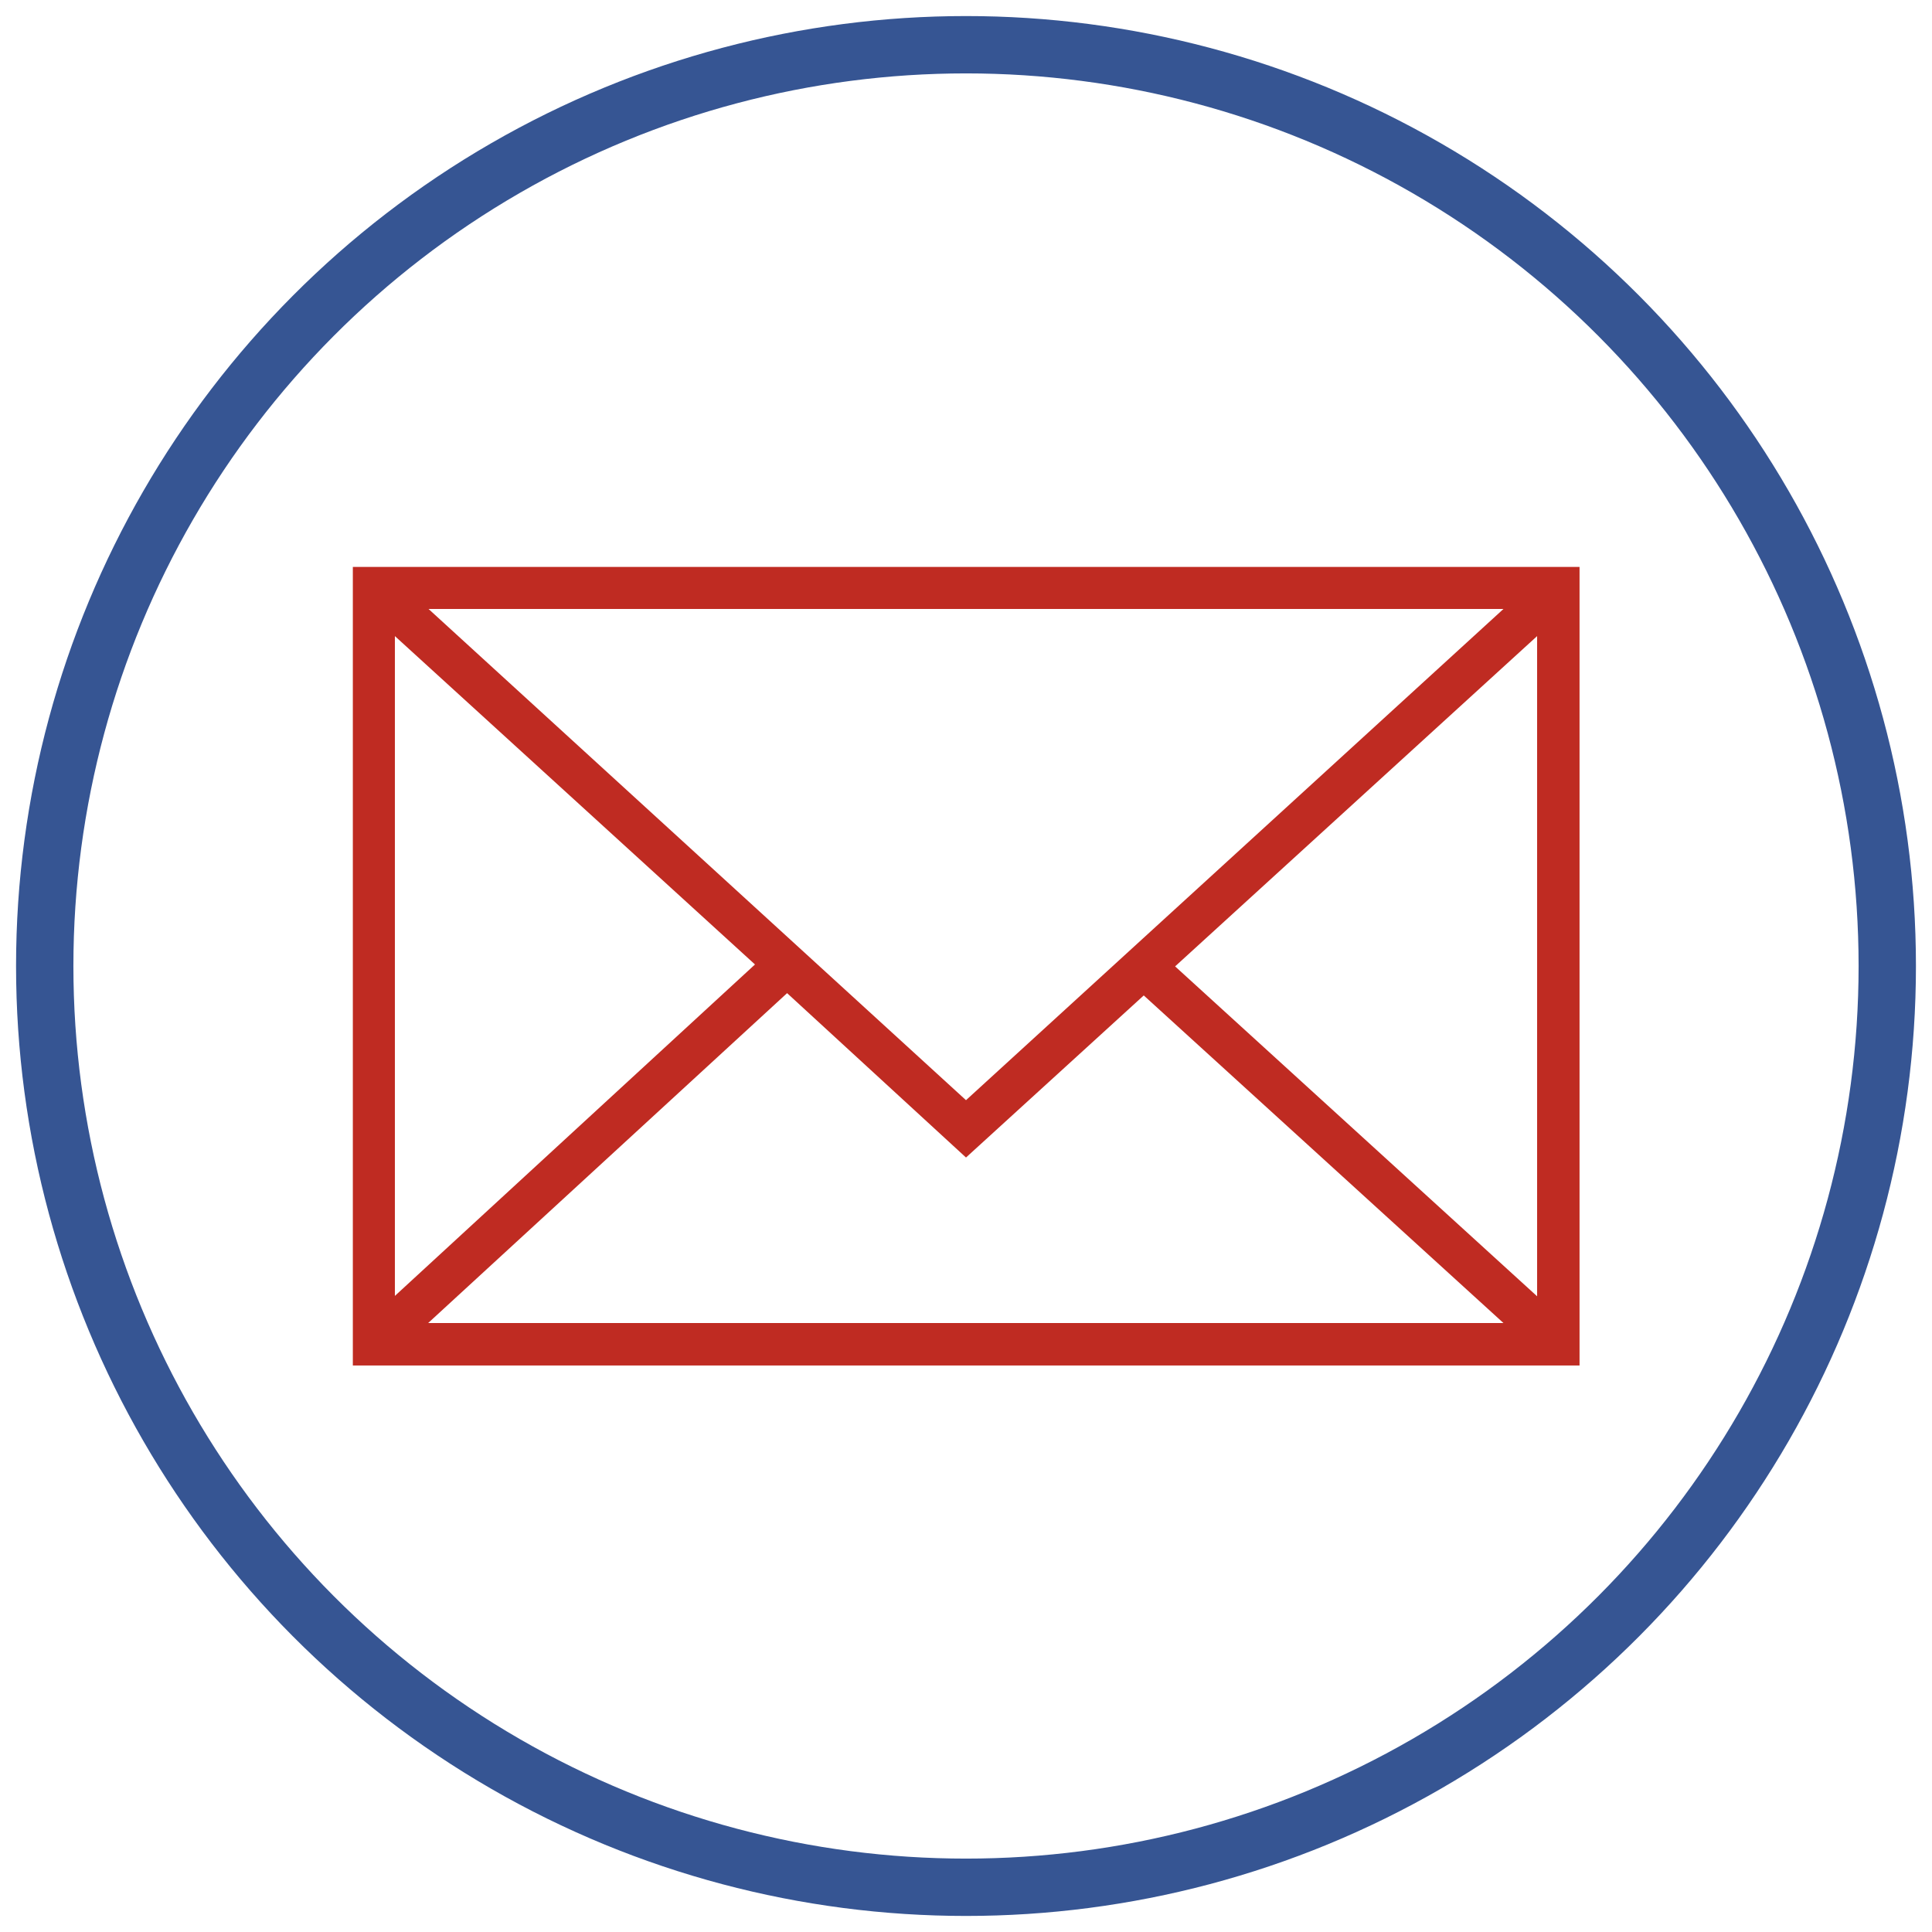 <?xml version="1.0" encoding="UTF-8"?> <svg xmlns="http://www.w3.org/2000/svg" xmlns:xlink="http://www.w3.org/1999/xlink" version="1.1" id="Слой_1" x="0px" y="0px" viewBox="0 0 505.4 505.4" style="enable-background:new 0 0 505.4 505.4;" xml:space="preserve"> <style type="text/css"> .st0{fill:none;stroke:#365593;stroke-width:15;stroke-miterlimit:10;} .st1{fill:#BF2B22;} </style> <g id="Круги_на_воде"> <circle class="st0" cx="252.7" cy="252.7" r="241"></circle> </g> <g id="Mail"> <path class="st1" d="M92.3,148.3v208.9h320.9V148.3H92.3z M252.7,287.8L112.1,159.3h281.2L252.7,287.8z M197.5,252.3L103.3,339 V166.4L197.5,252.3z M205.9,259.8l46.8,43l46.5-42.4l94.1,85.7H112L205.9,259.8z M307.4,252.8l94.7-86.4v172.7L307.4,252.8z"></path> </g> </svg> 